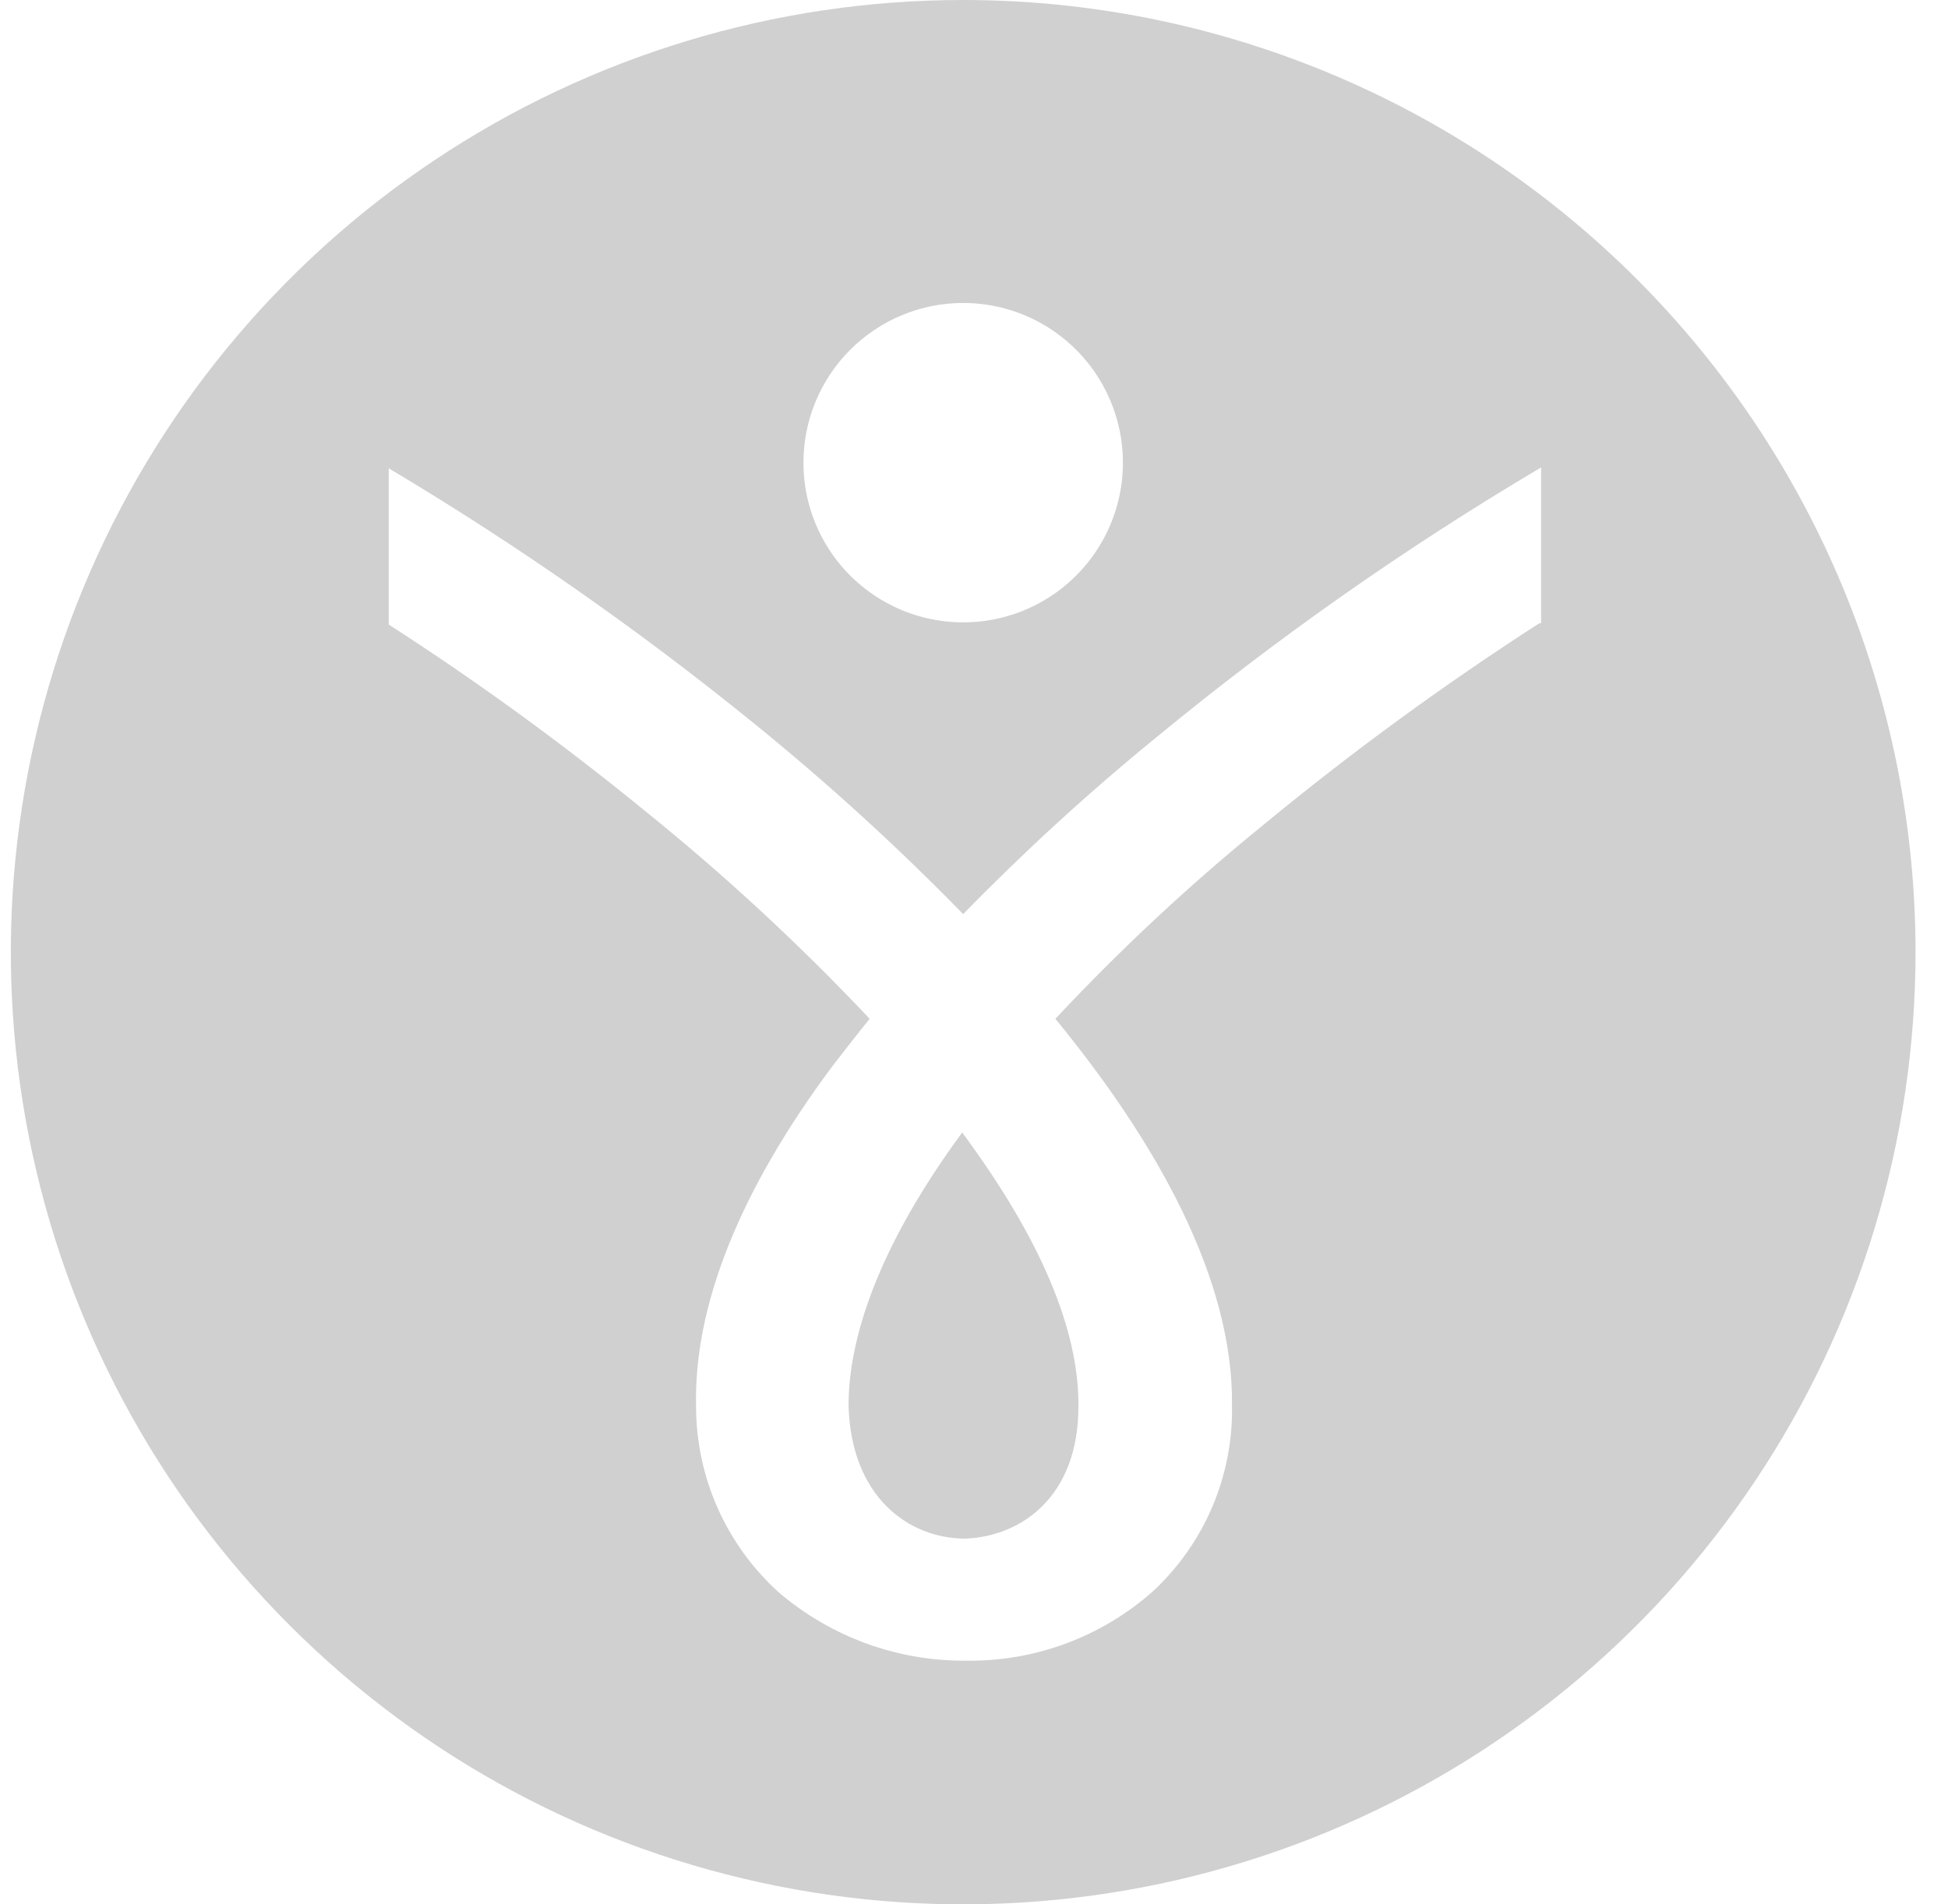<svg width="45" height="44" viewBox="0 0 45 44" fill="none" xmlns="http://www.w3.org/2000/svg">
<g opacity="0.37">
<path d="M22.222 26.16C24.032 28.6 24.932 30.73 24.912 32.5C24.912 34.59 23.582 35.5 22.302 35.55C21.002 35.55 19.662 34.6 19.602 32.48C19.602 30.71 20.472 28.55 22.232 26.16H22.222Z" fill="#808080"/>
<path d="M22.25 0C17.899 0 13.645 1.29 10.027 3.708C6.41 6.125 3.59 9.561 1.925 13.581C0.26 17.601 -0.176 22.024 0.673 26.292C1.522 30.56 3.617 34.48 6.694 37.556C9.77 40.633 13.69 42.728 17.958 43.577C22.226 44.426 26.649 43.99 30.669 42.325C34.689 40.66 38.125 37.84 40.542 34.222C42.96 30.605 44.25 26.351 44.25 22C44.25 16.165 41.932 10.569 37.806 6.444C33.681 2.318 28.085 0 22.25 0ZM22.25 7C22.98 7 23.693 7.216 24.3 7.622C24.907 8.027 25.38 8.604 25.659 9.278C25.938 9.952 26.012 10.694 25.869 11.41C25.727 12.126 25.375 12.783 24.859 13.299C24.343 13.815 23.686 14.167 22.97 14.309C22.254 14.451 21.512 14.378 20.838 14.099C20.164 13.82 19.587 13.347 19.182 12.74C18.776 12.133 18.56 11.42 18.56 10.69C18.56 9.711 18.949 8.773 19.641 8.081C20.333 7.389 21.271 7 22.25 7ZM35.56 14.4C33.358 15.819 31.241 17.364 29.22 19.03C27.505 20.42 25.888 21.927 24.38 23.54C26.7 26.37 28.5 29.54 28.46 32.49C28.473 33.292 28.316 34.087 28.001 34.825C27.686 35.562 27.218 36.225 26.63 36.77C25.446 37.82 23.912 38.39 22.33 38.37C20.744 38.386 19.207 37.829 18 36.8C17.398 36.259 16.916 35.597 16.585 34.859C16.254 34.12 16.082 33.32 16.08 32.51C16.02 30.19 17.08 27.51 19.24 24.62C19.51 24.27 19.79 23.91 20.09 23.54C18.466 21.816 16.725 20.206 14.88 18.72C12.995 17.18 11.026 15.748 8.98 14.43V10.82C11.924 12.575 14.739 14.54 17.4 16.7C19.101 18.078 20.721 19.554 22.25 21.12C23.661 19.673 25.153 18.307 26.72 17.03C29.515 14.728 32.484 12.645 35.6 10.8V14.4H35.56Z" fill="#808080"/>
</g>
</svg>
